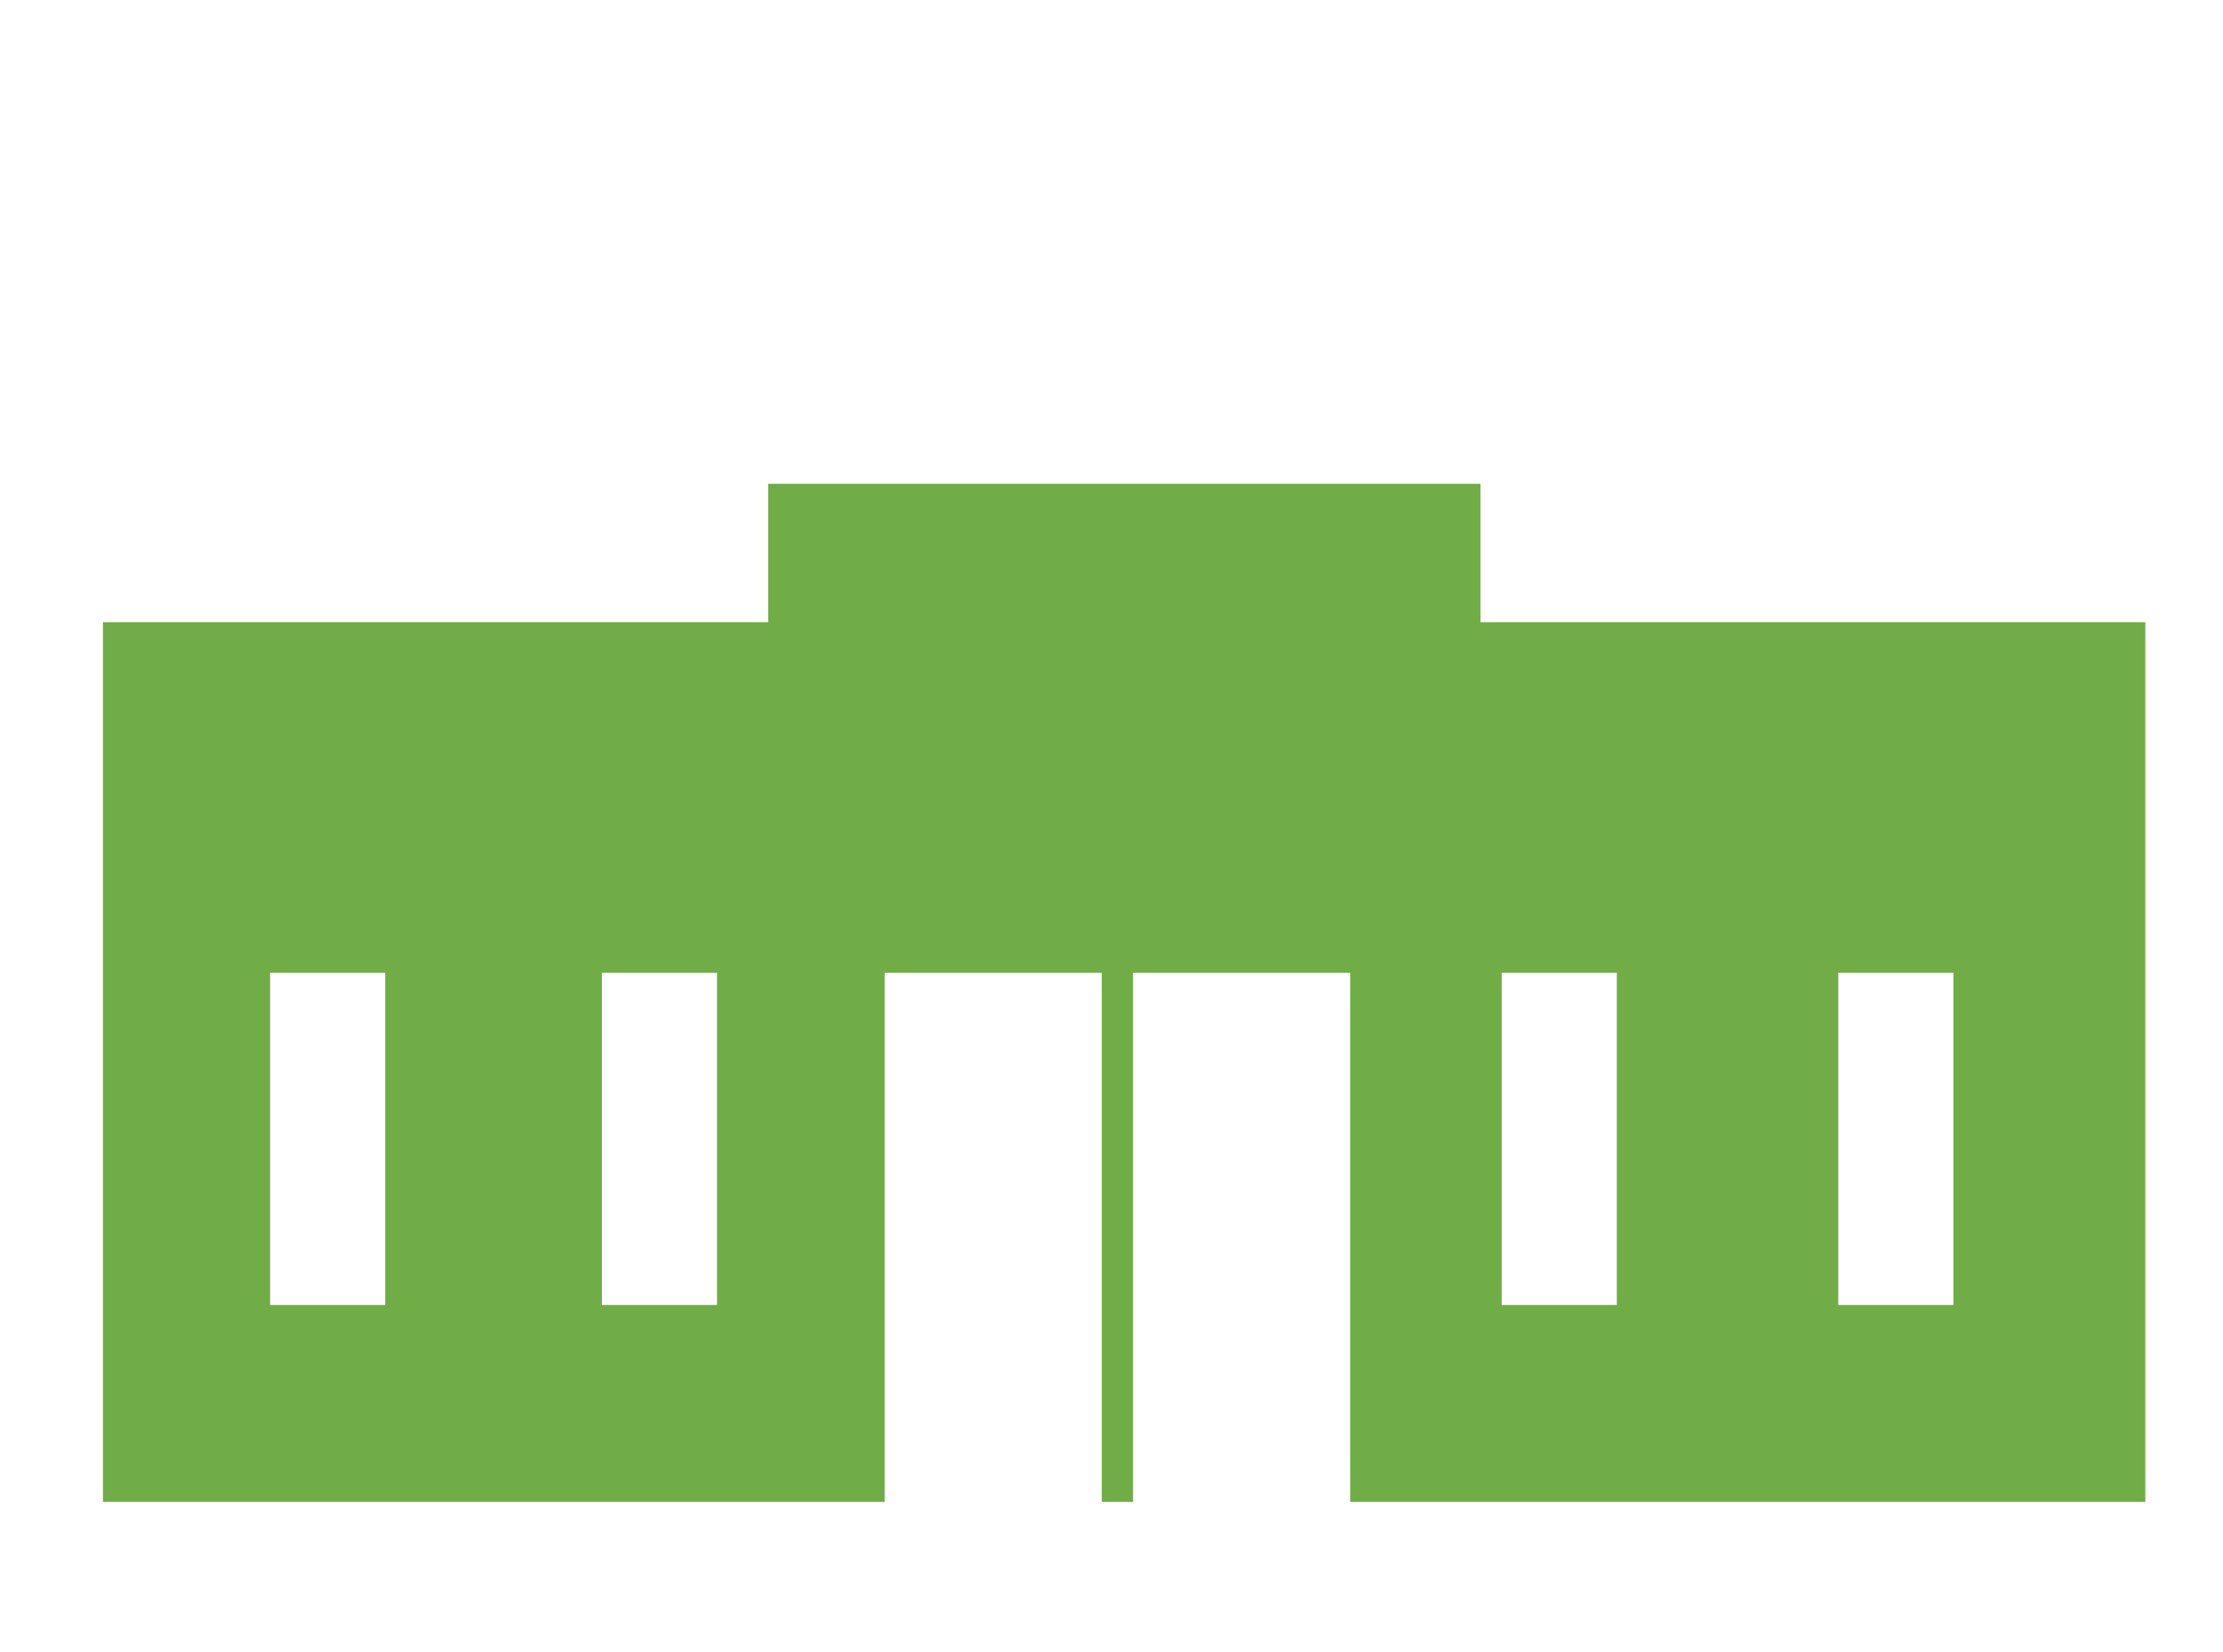 <svg width="74" height="55" xmlns="http://www.w3.org/2000/svg" xmlns:xlink="http://www.w3.org/1999/xlink" xml:space="preserve" overflow="hidden"><g transform="translate(-1252 -762)"><path d="M49.233 30.184 49.233 25.577 25.548 25.577 25.548 30.184 3.423 30.184 3.423 59.472 29.418 59.472 29.418 41.853 36.639 41.853 36.639 59.472 37.679 59.472 37.679 41.853 44.9 41.853 44.9 59.472 71.343 59.472 71.343 30.184 49.233 30.184ZM12.796 52.915 8.983 52.915 8.983 41.853 12.81 41.853 12.81 52.915ZM23.844 52.915 20.017 52.915 20.017 41.853 23.844 41.853 23.844 52.915ZM53.767 52.915 49.94 52.915 49.94 41.853 53.767 41.853 53.767 52.915ZM64.96 52.915 61.133 52.915 61.133 41.853 64.96 41.853 64.96 52.915Z" fill="#71AD47" transform="matrix(1.001 0 0 1 1252 752.529)"/></g></svg>